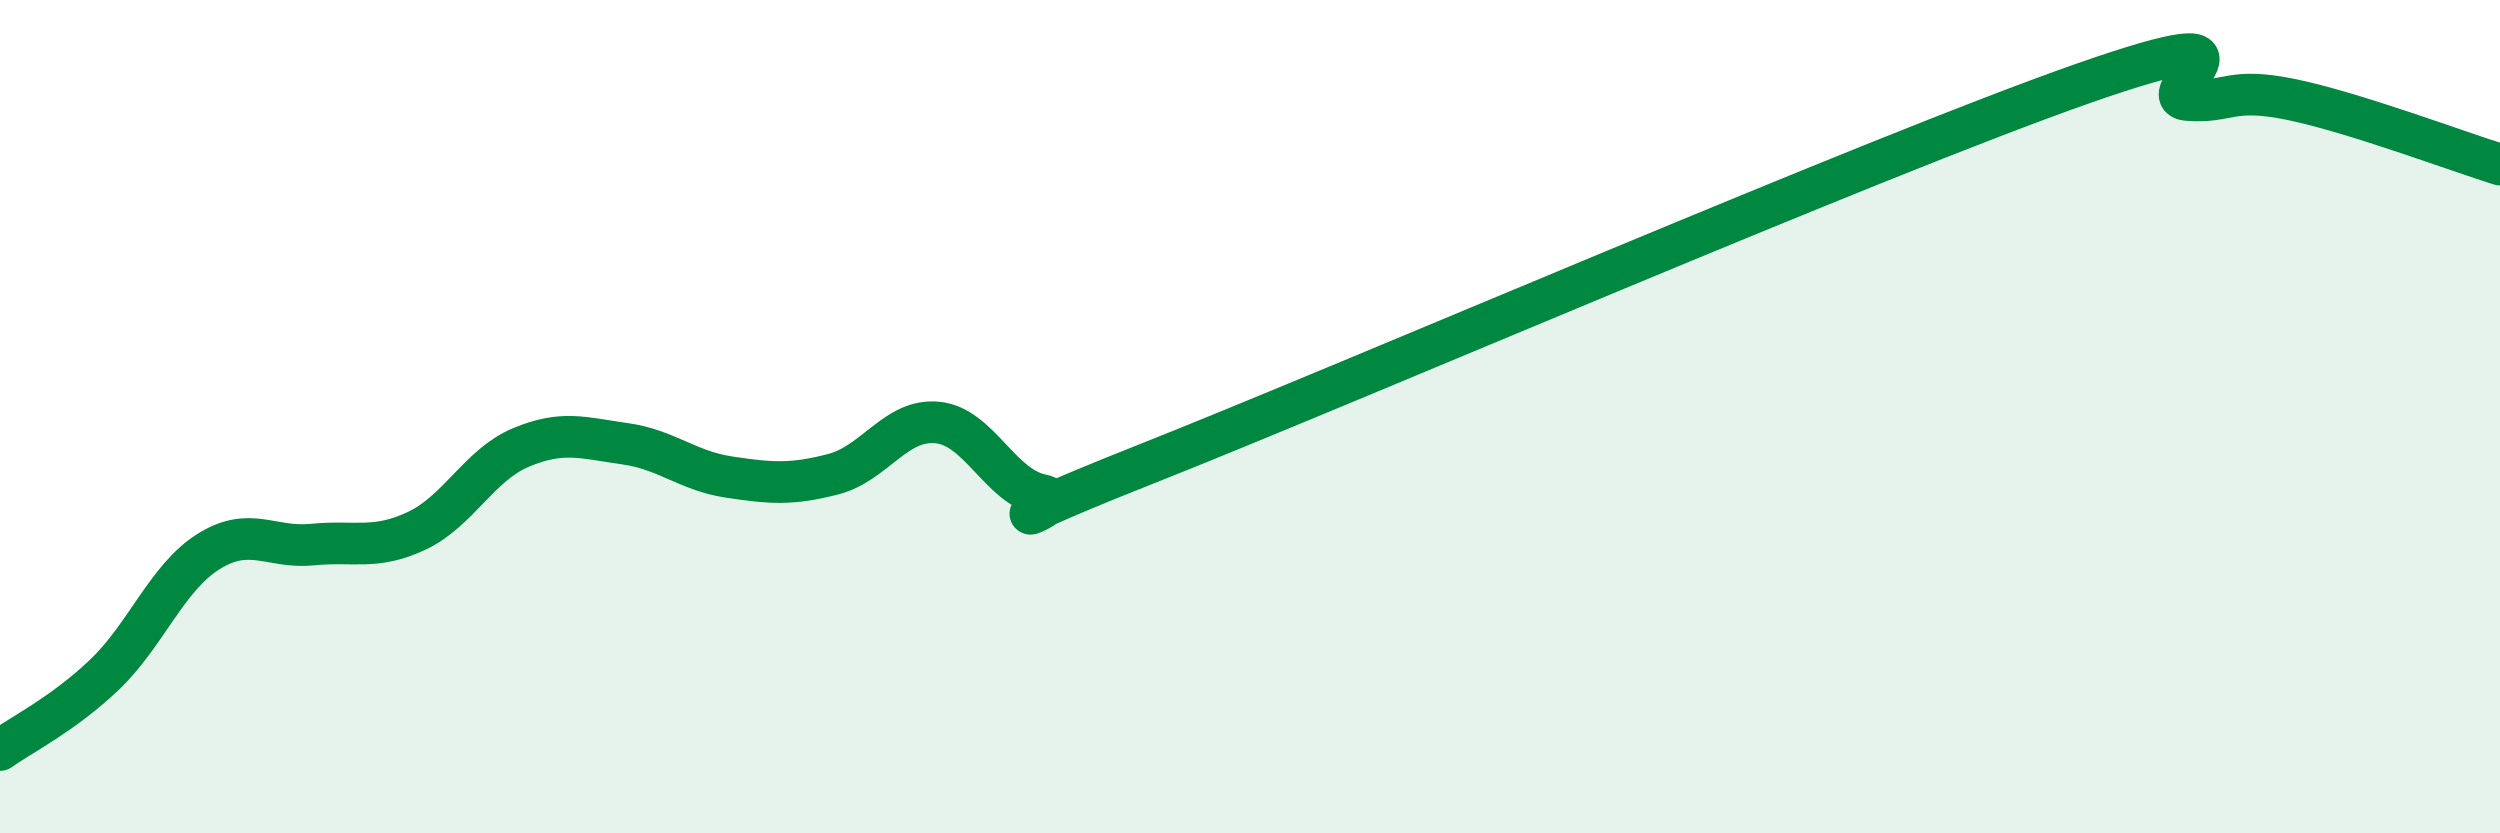 
    <svg width="60" height="20" viewBox="0 0 60 20" xmlns="http://www.w3.org/2000/svg">
      <path
        d="M 0,18 C 0.5,17.64 1.5,17.15 2.5,16.2 C 3.5,15.25 4,13.87 5,13.24 C 6,12.61 6.5,13.17 7.5,13.07 C 8.5,12.97 9,13.21 10,12.74 C 11,12.27 11.5,11.16 12.5,10.74 C 13.5,10.32 14,10.51 15,10.65 C 16,10.79 16.5,11.3 17.5,11.45 C 18.5,11.6 19,11.64 20,11.38 C 21,11.12 21.5,10.04 22.5,10.14 C 23.5,10.24 24,11.68 25,11.88 C 26,12.08 22.5,13.12 27.5,11.14 C 32.5,9.16 45,3.75 50,2 C 55,0.25 51.5,2.32 52.5,2.4 C 53.5,2.48 53.5,2.08 55,2.39 C 56.5,2.7 59,3.64 60,3.95L60 20L0 20Z"
        fill="#008740"
        opacity="0.1"
        stroke-linecap="round"
        stroke-linejoin="round"
      />
      <path
        d="M 0,18 C 0.5,17.64 1.5,17.15 2.5,16.2 C 3.5,15.25 4,13.87 5,13.24 C 6,12.61 6.5,13.17 7.5,13.07 C 8.5,12.97 9,13.21 10,12.74 C 11,12.27 11.5,11.16 12.5,10.74 C 13.5,10.32 14,10.51 15,10.65 C 16,10.79 16.5,11.3 17.5,11.45 C 18.5,11.6 19,11.64 20,11.38 C 21,11.12 21.5,10.04 22.5,10.14 C 23.5,10.24 24,11.68 25,11.88 C 26,12.08 22.5,13.12 27.5,11.14 C 32.5,9.16 45,3.75 50,2 C 55,0.25 51.5,2.32 52.5,2.4 C 53.5,2.48 53.5,2.08 55,2.39 C 56.5,2.7 59,3.64 60,3.95"
        stroke="#008740"
        stroke-width="1"
        fill="none"
        stroke-linecap="round"
        stroke-linejoin="round"
      />
    </svg>
  